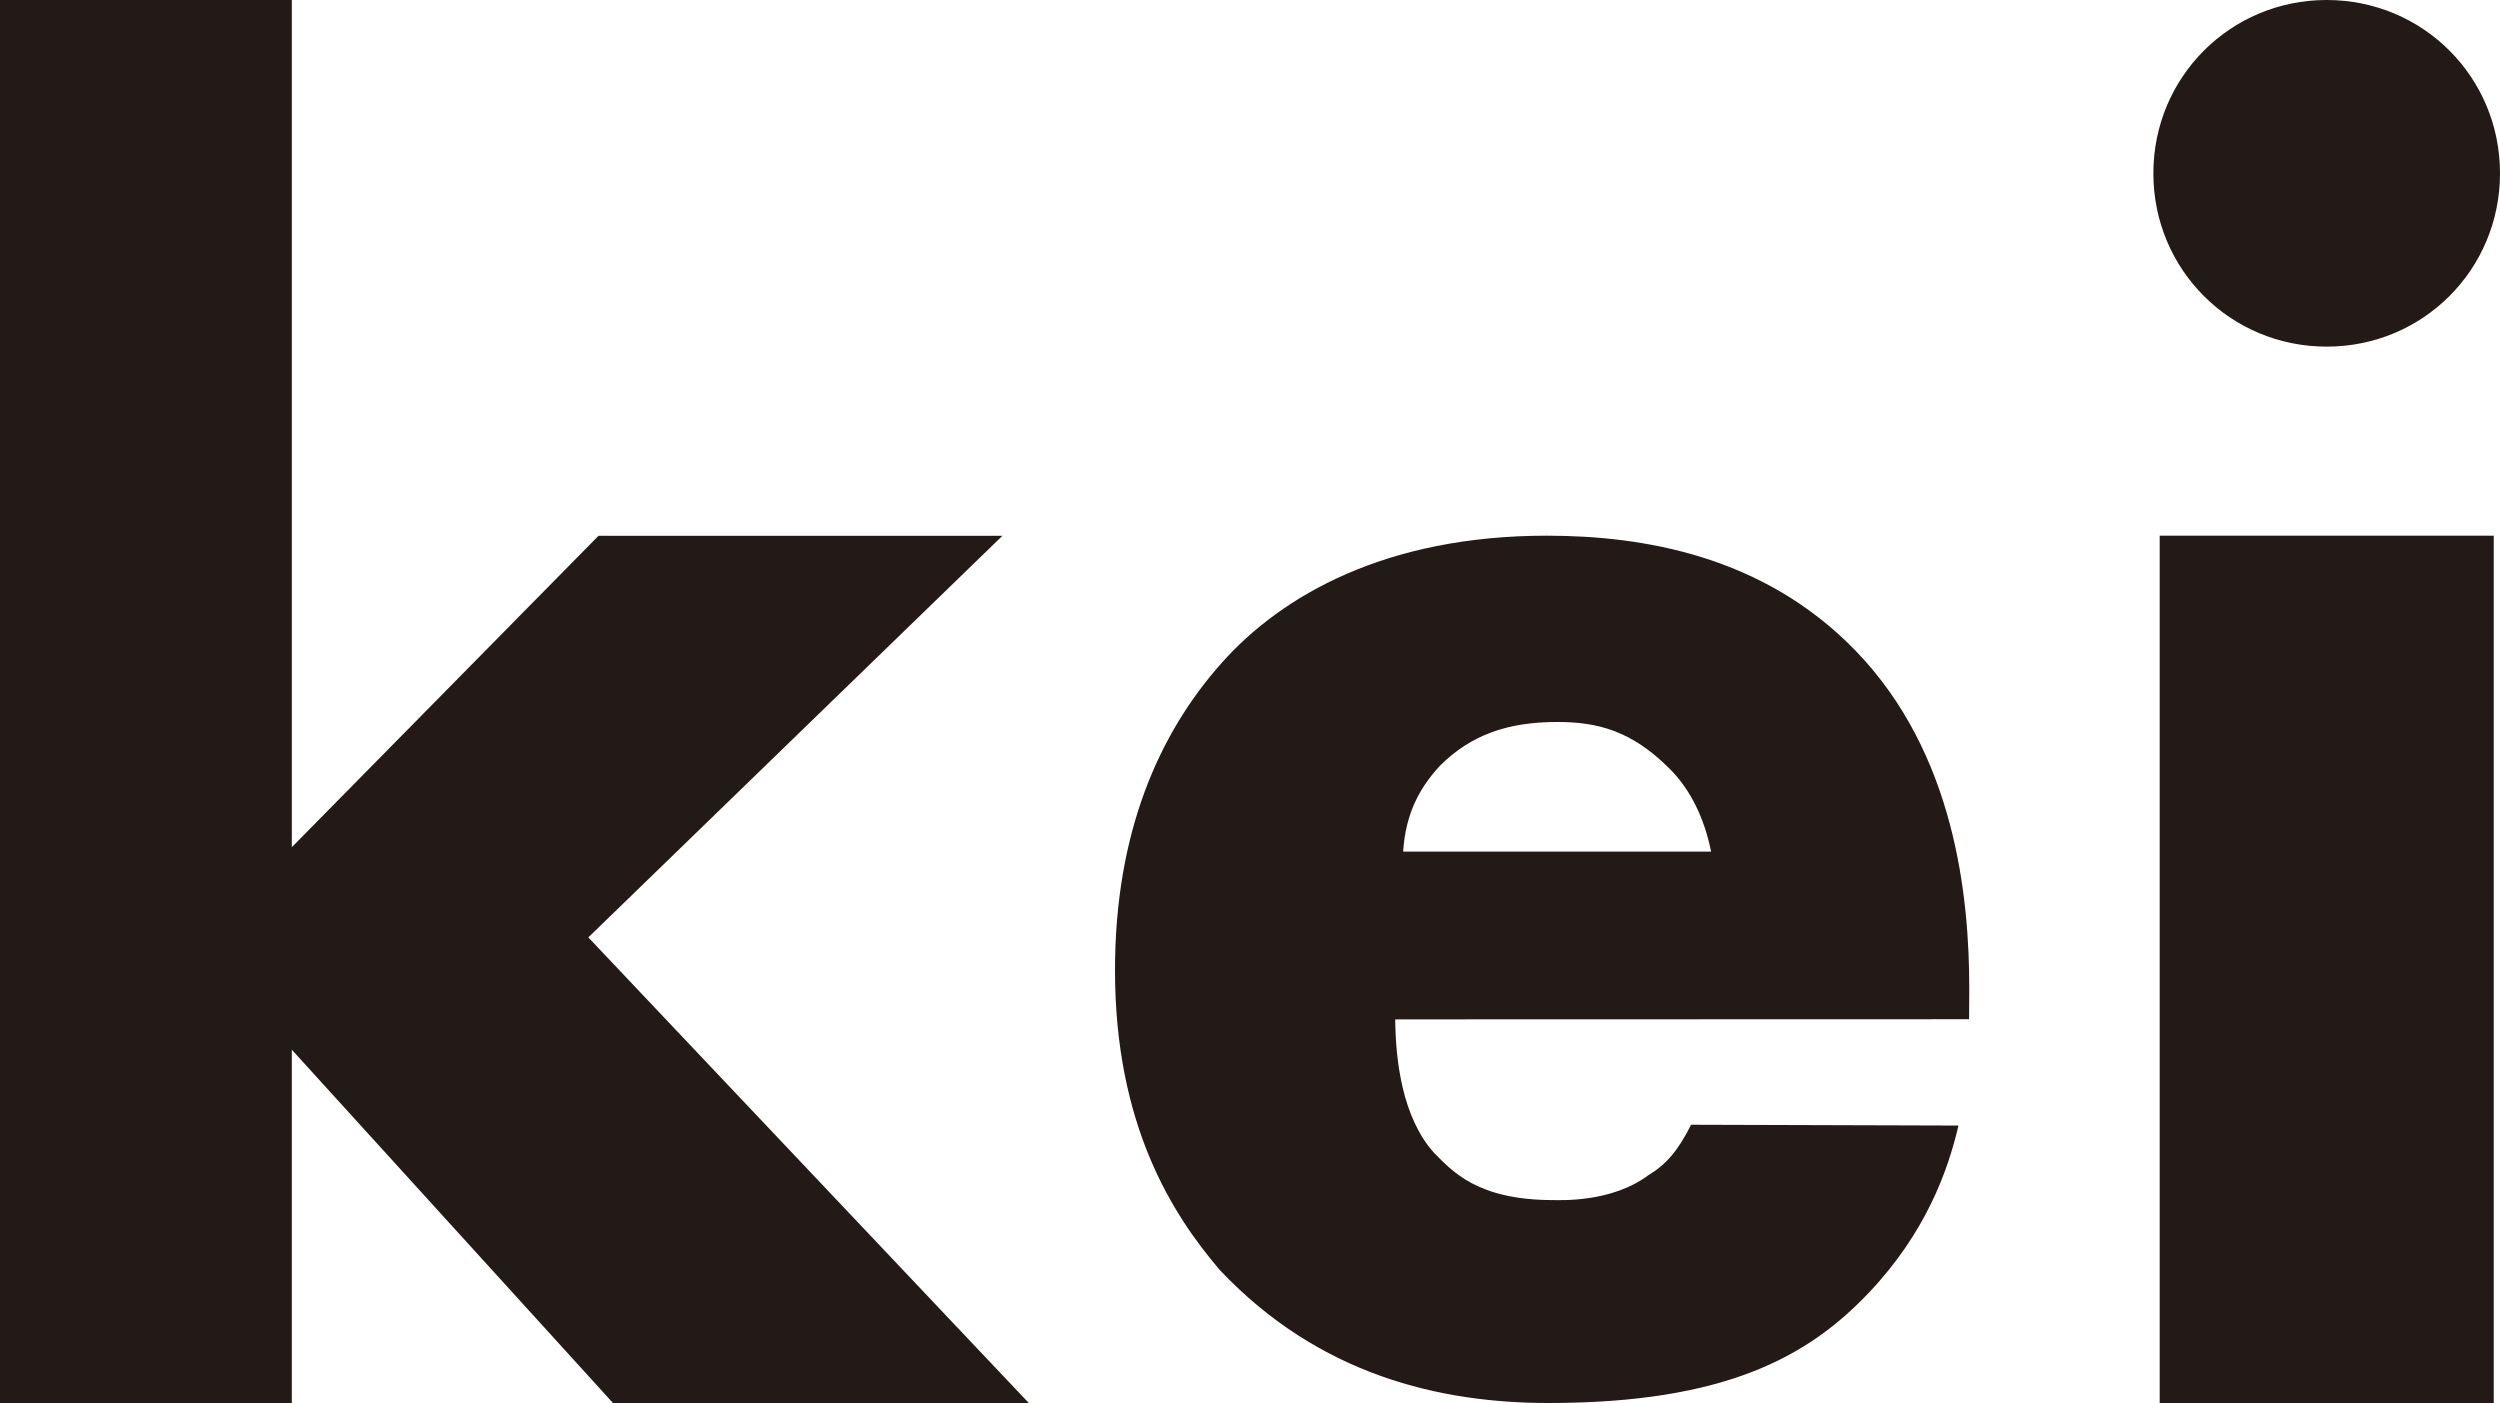 <?xml version="1.0" encoding="UTF-8"?>
<svg id="Layer_2" data-name="Layer 2" xmlns="http://www.w3.org/2000/svg" viewBox="0 0 308.25 172.99">
  <defs>
    <style>
      .cls-1 {
        fill: #231916;
      }
    </style>
  </defs>
  <g id="_レイヤー_2" data-name="レイヤー 2">
    <g>
      <path class="cls-1" d="M35.98,0v104.46s37.82-38.4,37.82-38.4h49.8l-51.06,49.52,54.31,57.41h-51.27l-39.6-43.56v43.56H0V0h35.98Z"/>
      <g>
        <path class="cls-1" d="M286.88,0c11.87,0,21.37,9.5,21.37,21.37s-9.5,21.37-21.37,21.37-21.37-9.5-21.37-21.37S275.02,0,286.88,0Z"/>
        <rect class="cls-1" x="266.29" y="66.05" width="41.19" height="106.94"/>
      </g>
      <path class="cls-1" d="M242.79,125.67l-70.76.02c.05,5.05.85,12.07,4.79,16.46,2.25,2.25,5.32,5.82,14.71,5.82.9,0,7.18.31,11.69-3.05,2.25-1.35,3.71-3.09,5.29-6.24l32.97.1c-1.32,5.67-4.08,13.26-11.05,20.61-7.44,7.85-17.66,13.6-39.5,13.6-13.28,0-28.23-3.38-40.51-16.38-5.82-6.8-12.94-17.84-12.94-36.98,0-16.89,5.35-29.13,13.15-37.89,7.42-8.34,20.27-15.69,40.08-15.69,11.71,0,26.64,2.38,38.06,14.16,12.32,12.71,14.04,30.41,14.04,41.67l-.02,3.78ZM210.98,105.01c-.79-3.92-2.42-7.54-5.13-10.24-4.73-4.73-8.95-5.75-13.86-5.75-6.08,0-10.62,1.58-14.45,5.4-2.48,2.7-4.23,5.83-4.53,10.58h37.96Z"/>
    </g>
  </g>
</svg>